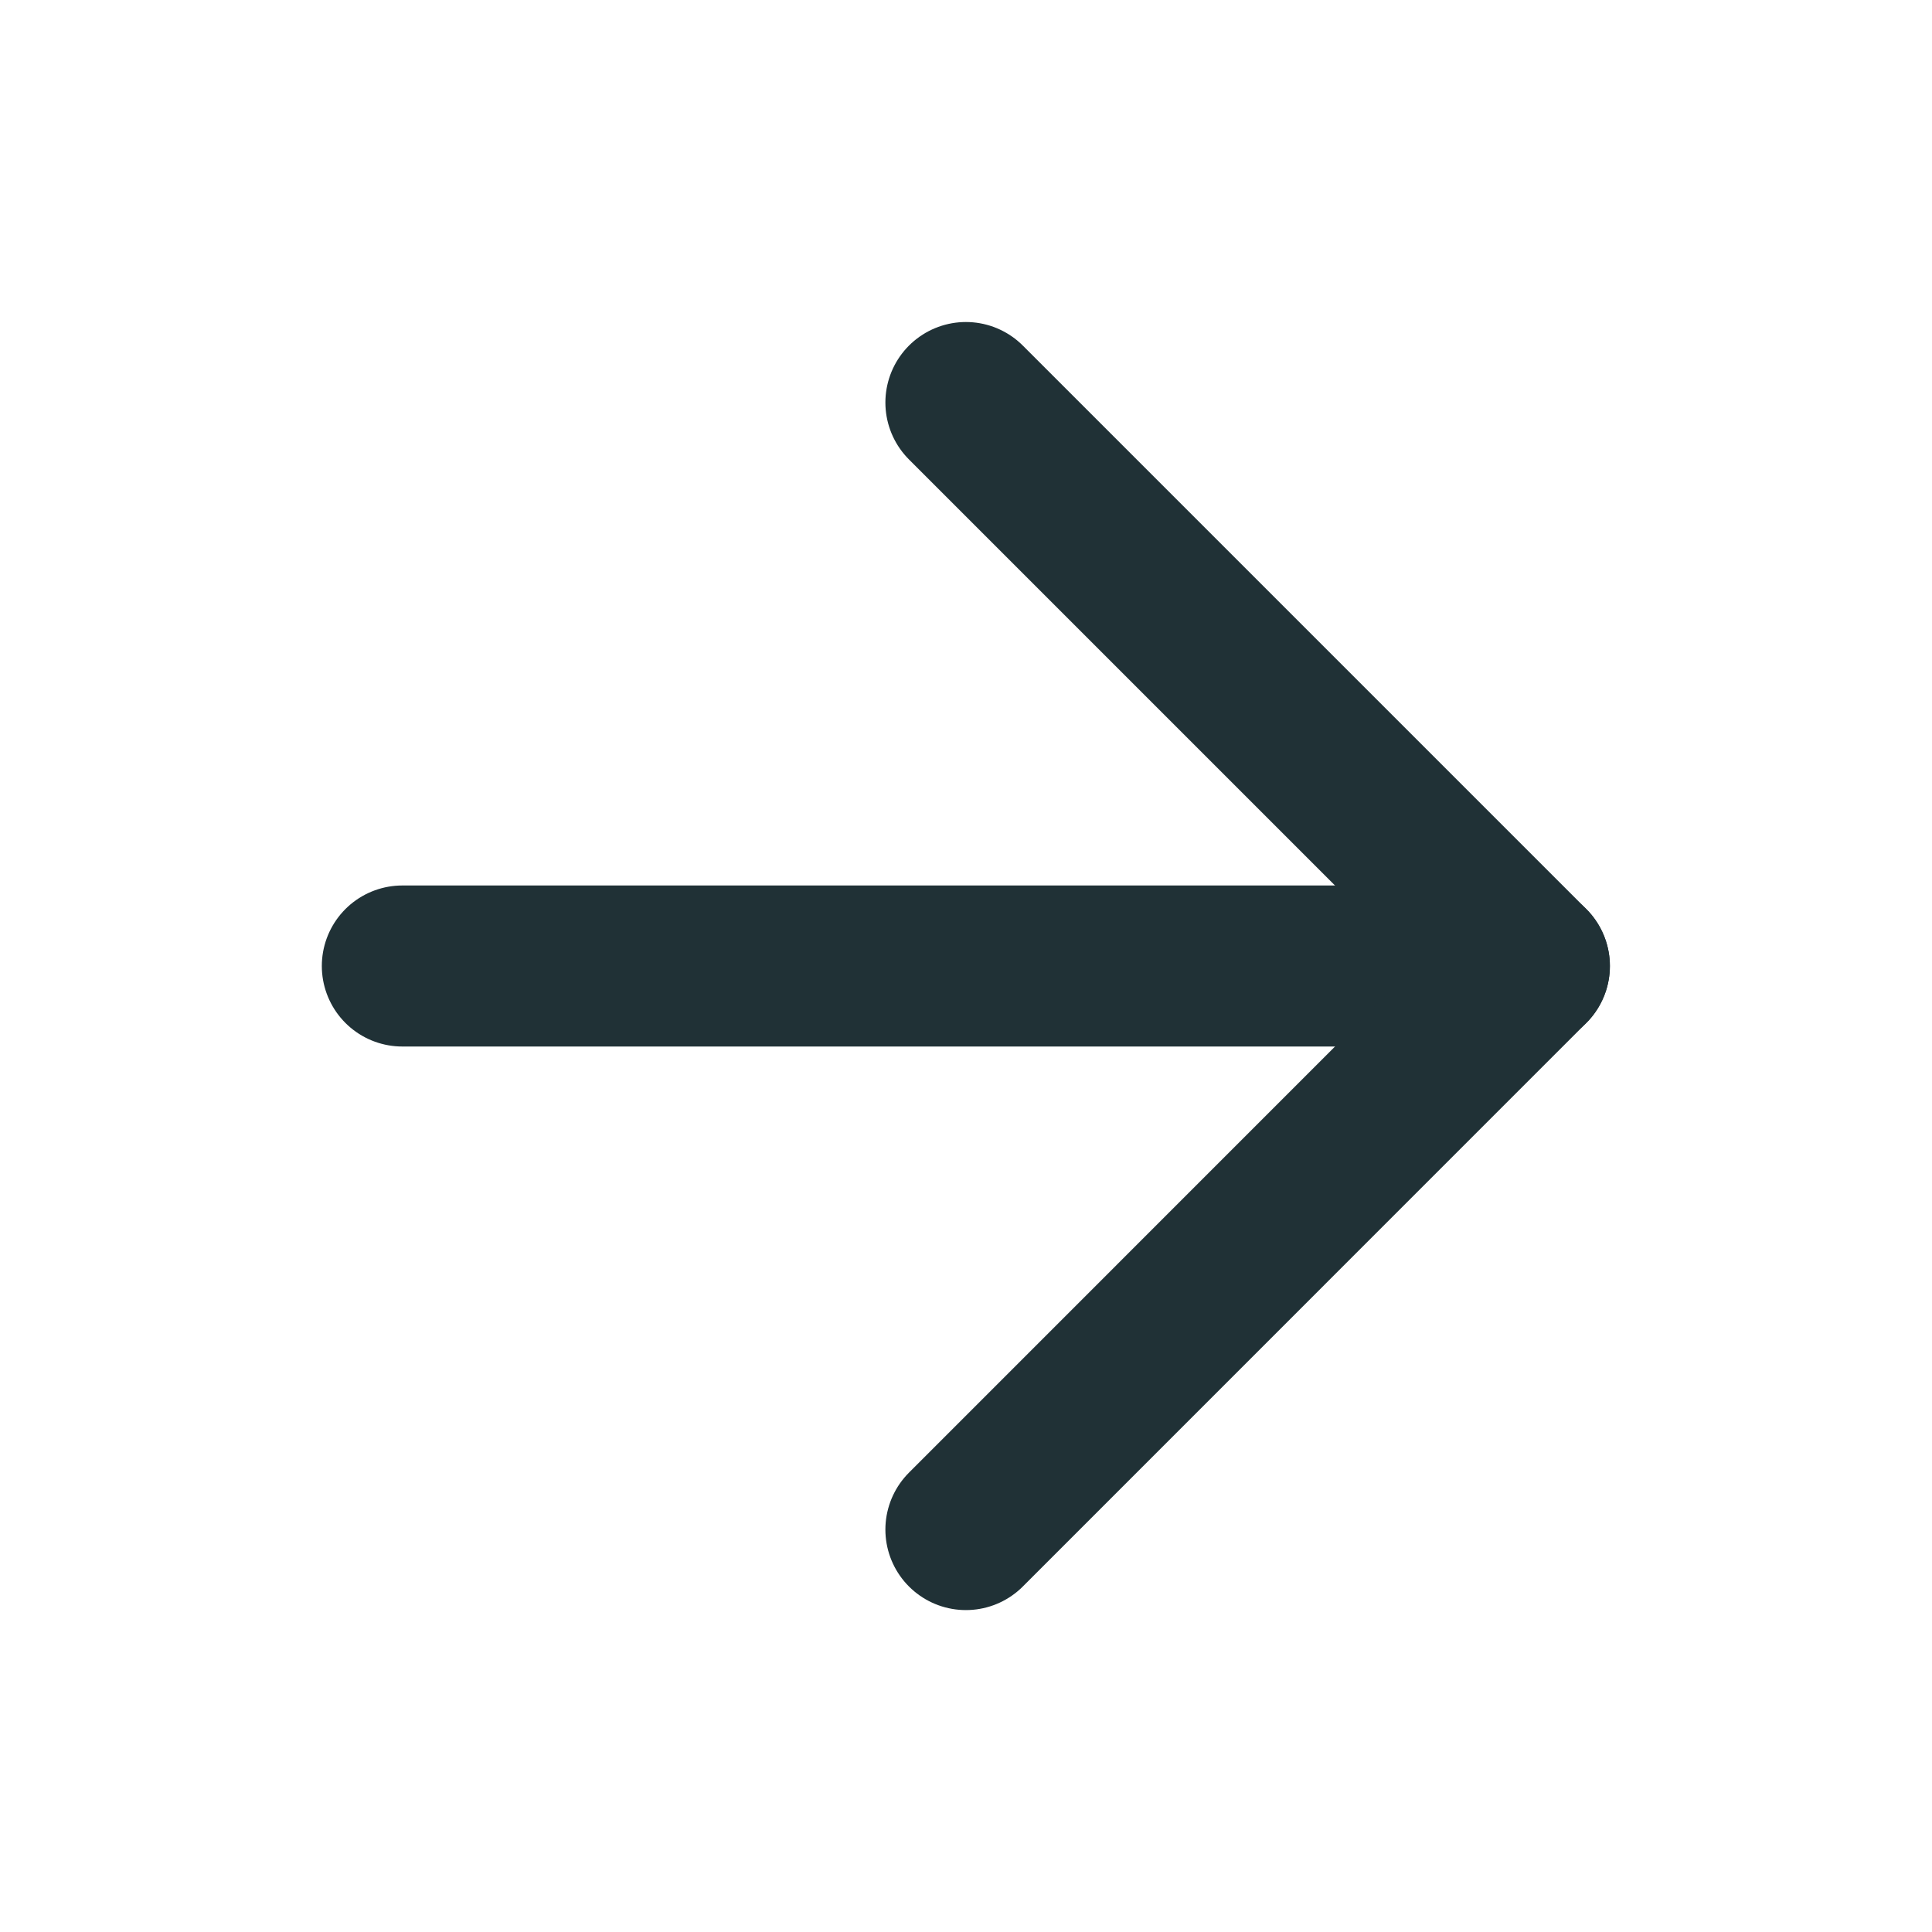 <svg width="20" height="20" viewBox="0 0 20 20" fill="none" xmlns="http://www.w3.org/2000/svg">
<path d="M4.165 10L15.832 10" stroke="#203136" stroke-width="1.667" stroke-linecap="round" stroke-linejoin="round"/>
<path d="M9.999 4.167L15.832 10L9.999 15.834" stroke="#203136" stroke-width="1.667" stroke-linecap="round" stroke-linejoin="round"/>
</svg>
